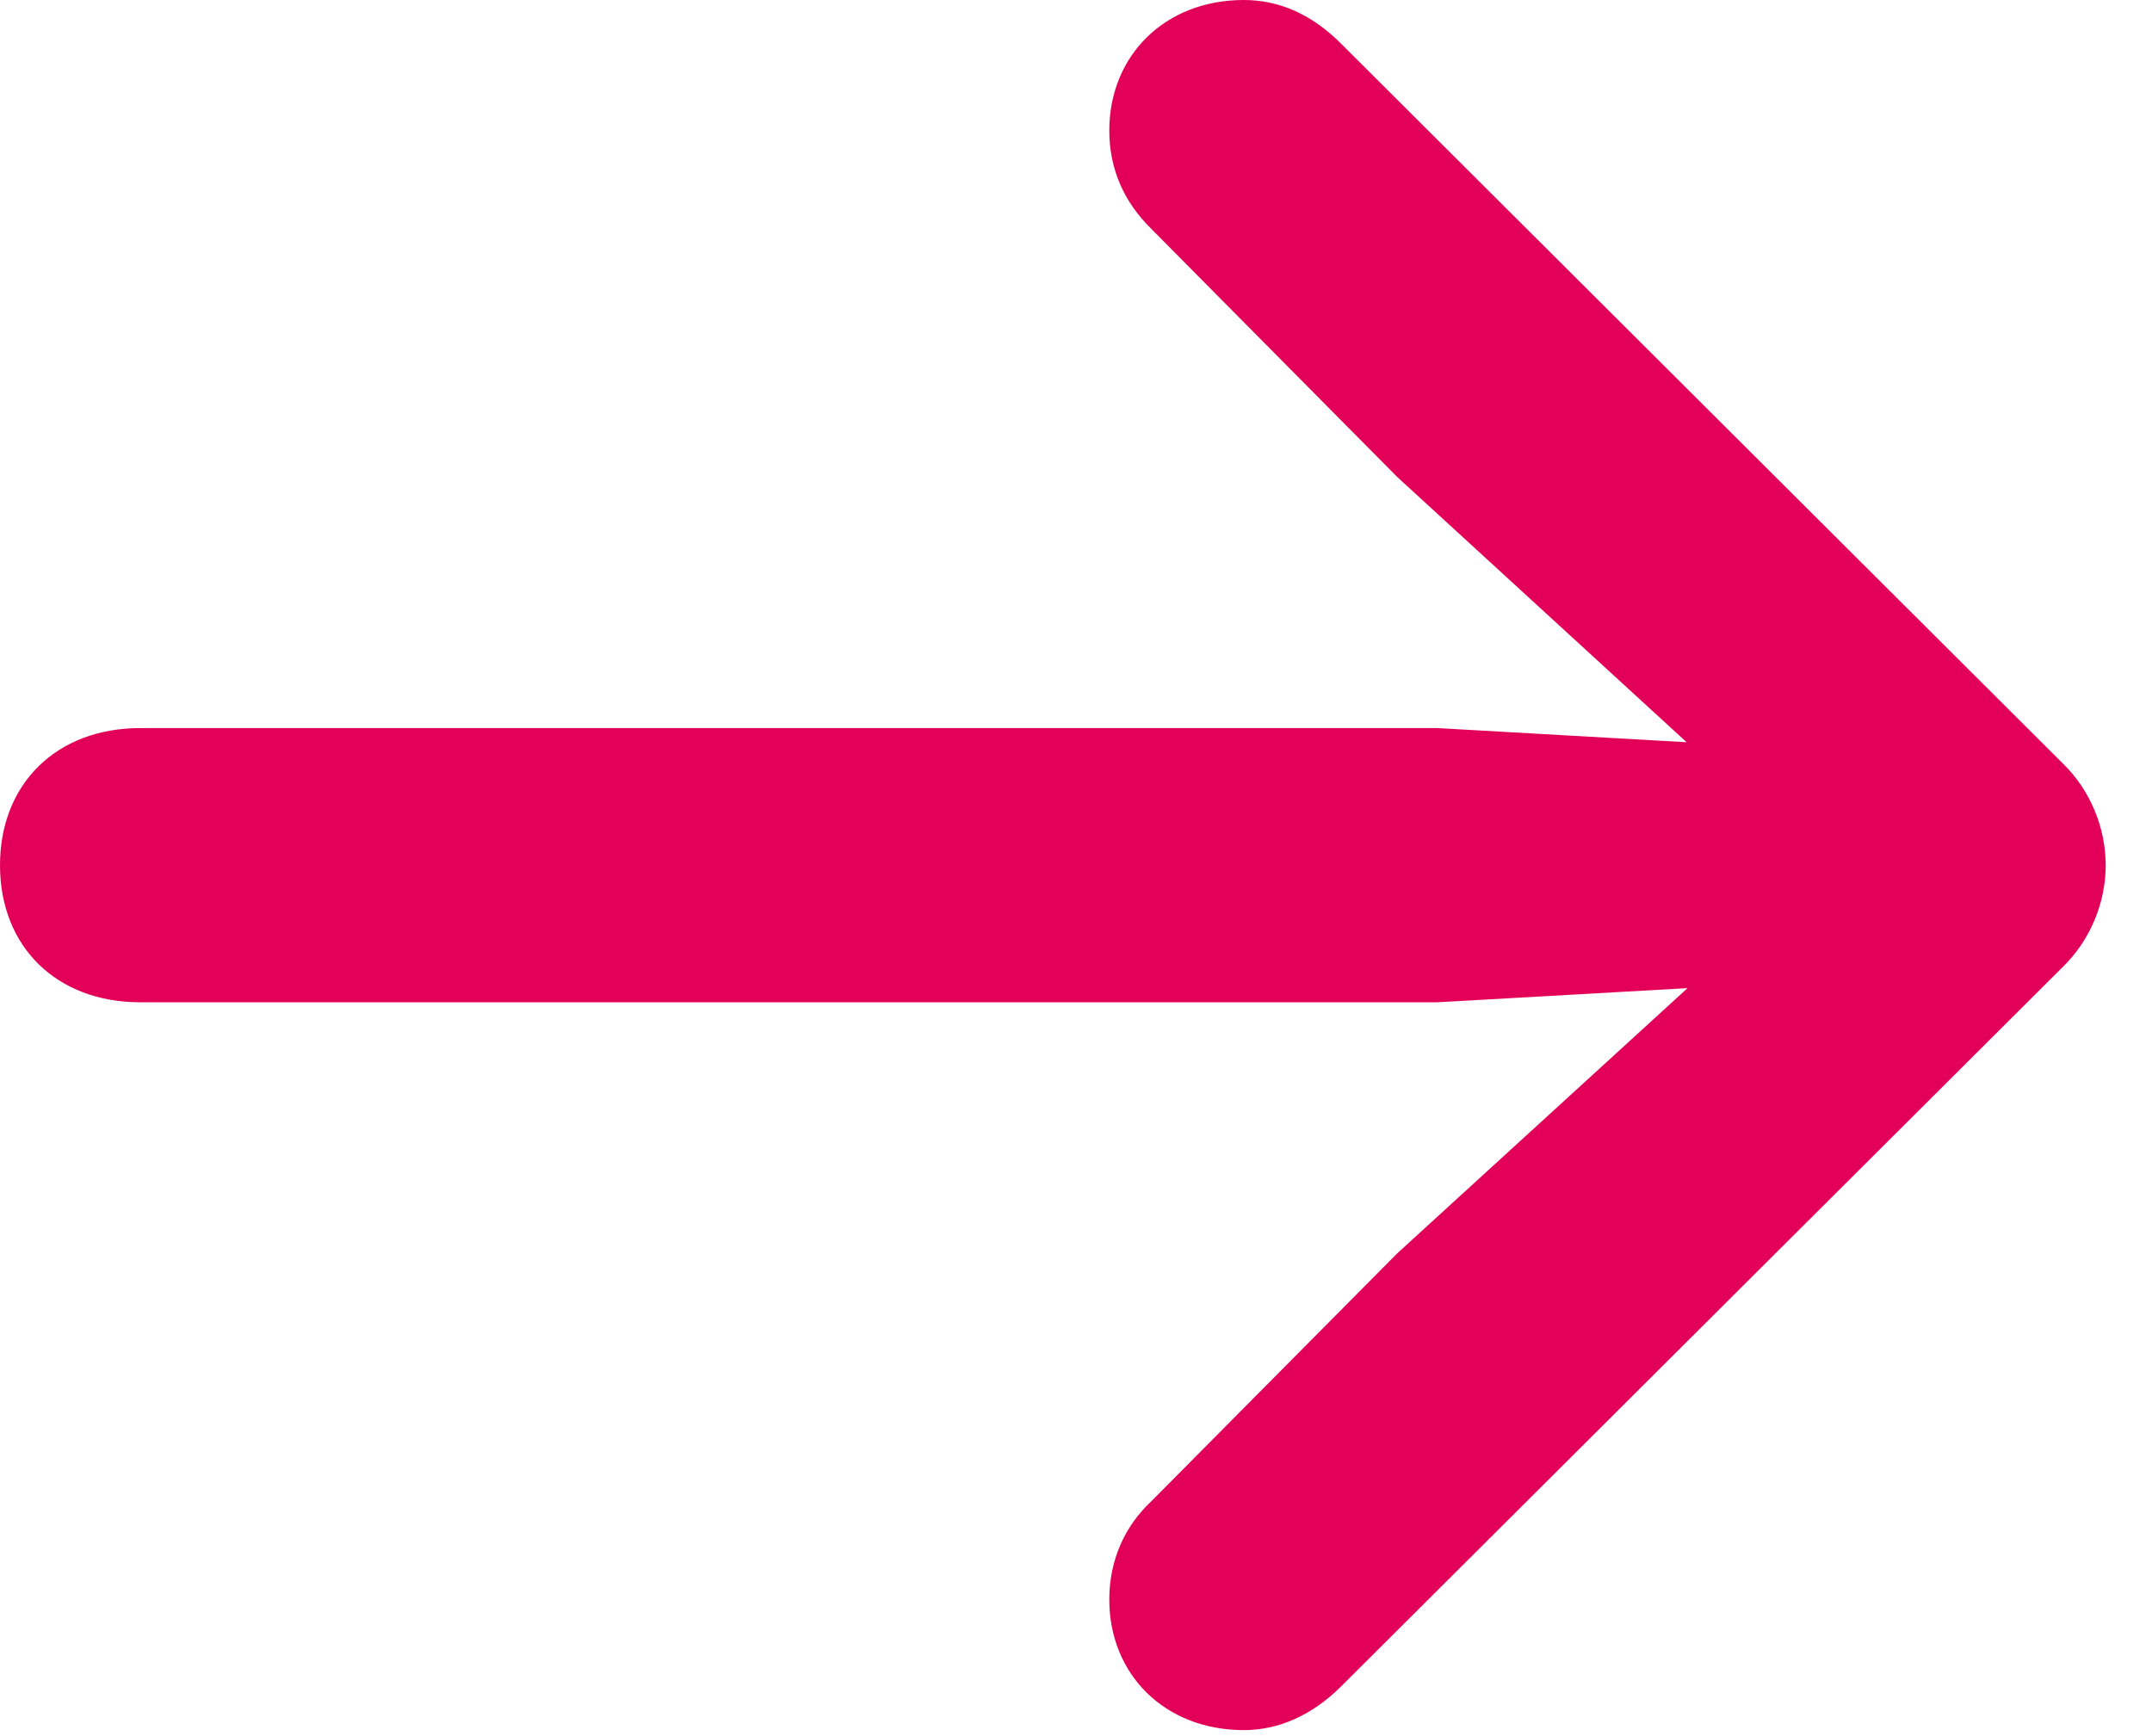 <svg version="1.1" xmlns="http://www.w3.org/2000/svg" xmlns:xlink="http://www.w3.org/1999/xlink" viewBox="0 0 17.194 13.87">
 <g>
  <rect height="13.87" opacity="0" width="17.194" x="0" y="0"/>
  <path d="M16.824 6.914C16.824 6.613 16.7 6.313 16.482 6.101L10.722 0.356C10.479 0.109 10.213 0 9.938 0C9.306 0 8.863 0.445 8.863 1.044C8.863 1.364 8.992 1.625 9.194 1.824L11.163 3.811L14.283 6.671L14.688 6L11.486 5.818L1.12 5.818C0.451 5.818 0 6.264 0 6.914C0 7.564 0.451 8.009 1.12 8.009L11.486 8.009L14.688 7.828L14.283 7.165L11.163 10.016L9.194 12.001C8.992 12.191 8.863 12.461 8.863 12.781C8.863 13.38 9.306 13.825 9.938 13.825C10.213 13.825 10.479 13.709 10.71 13.481L16.482 7.726C16.7 7.514 16.824 7.214 16.824 6.914Z" fill="#e30059"/>
 </g>
</svg>
